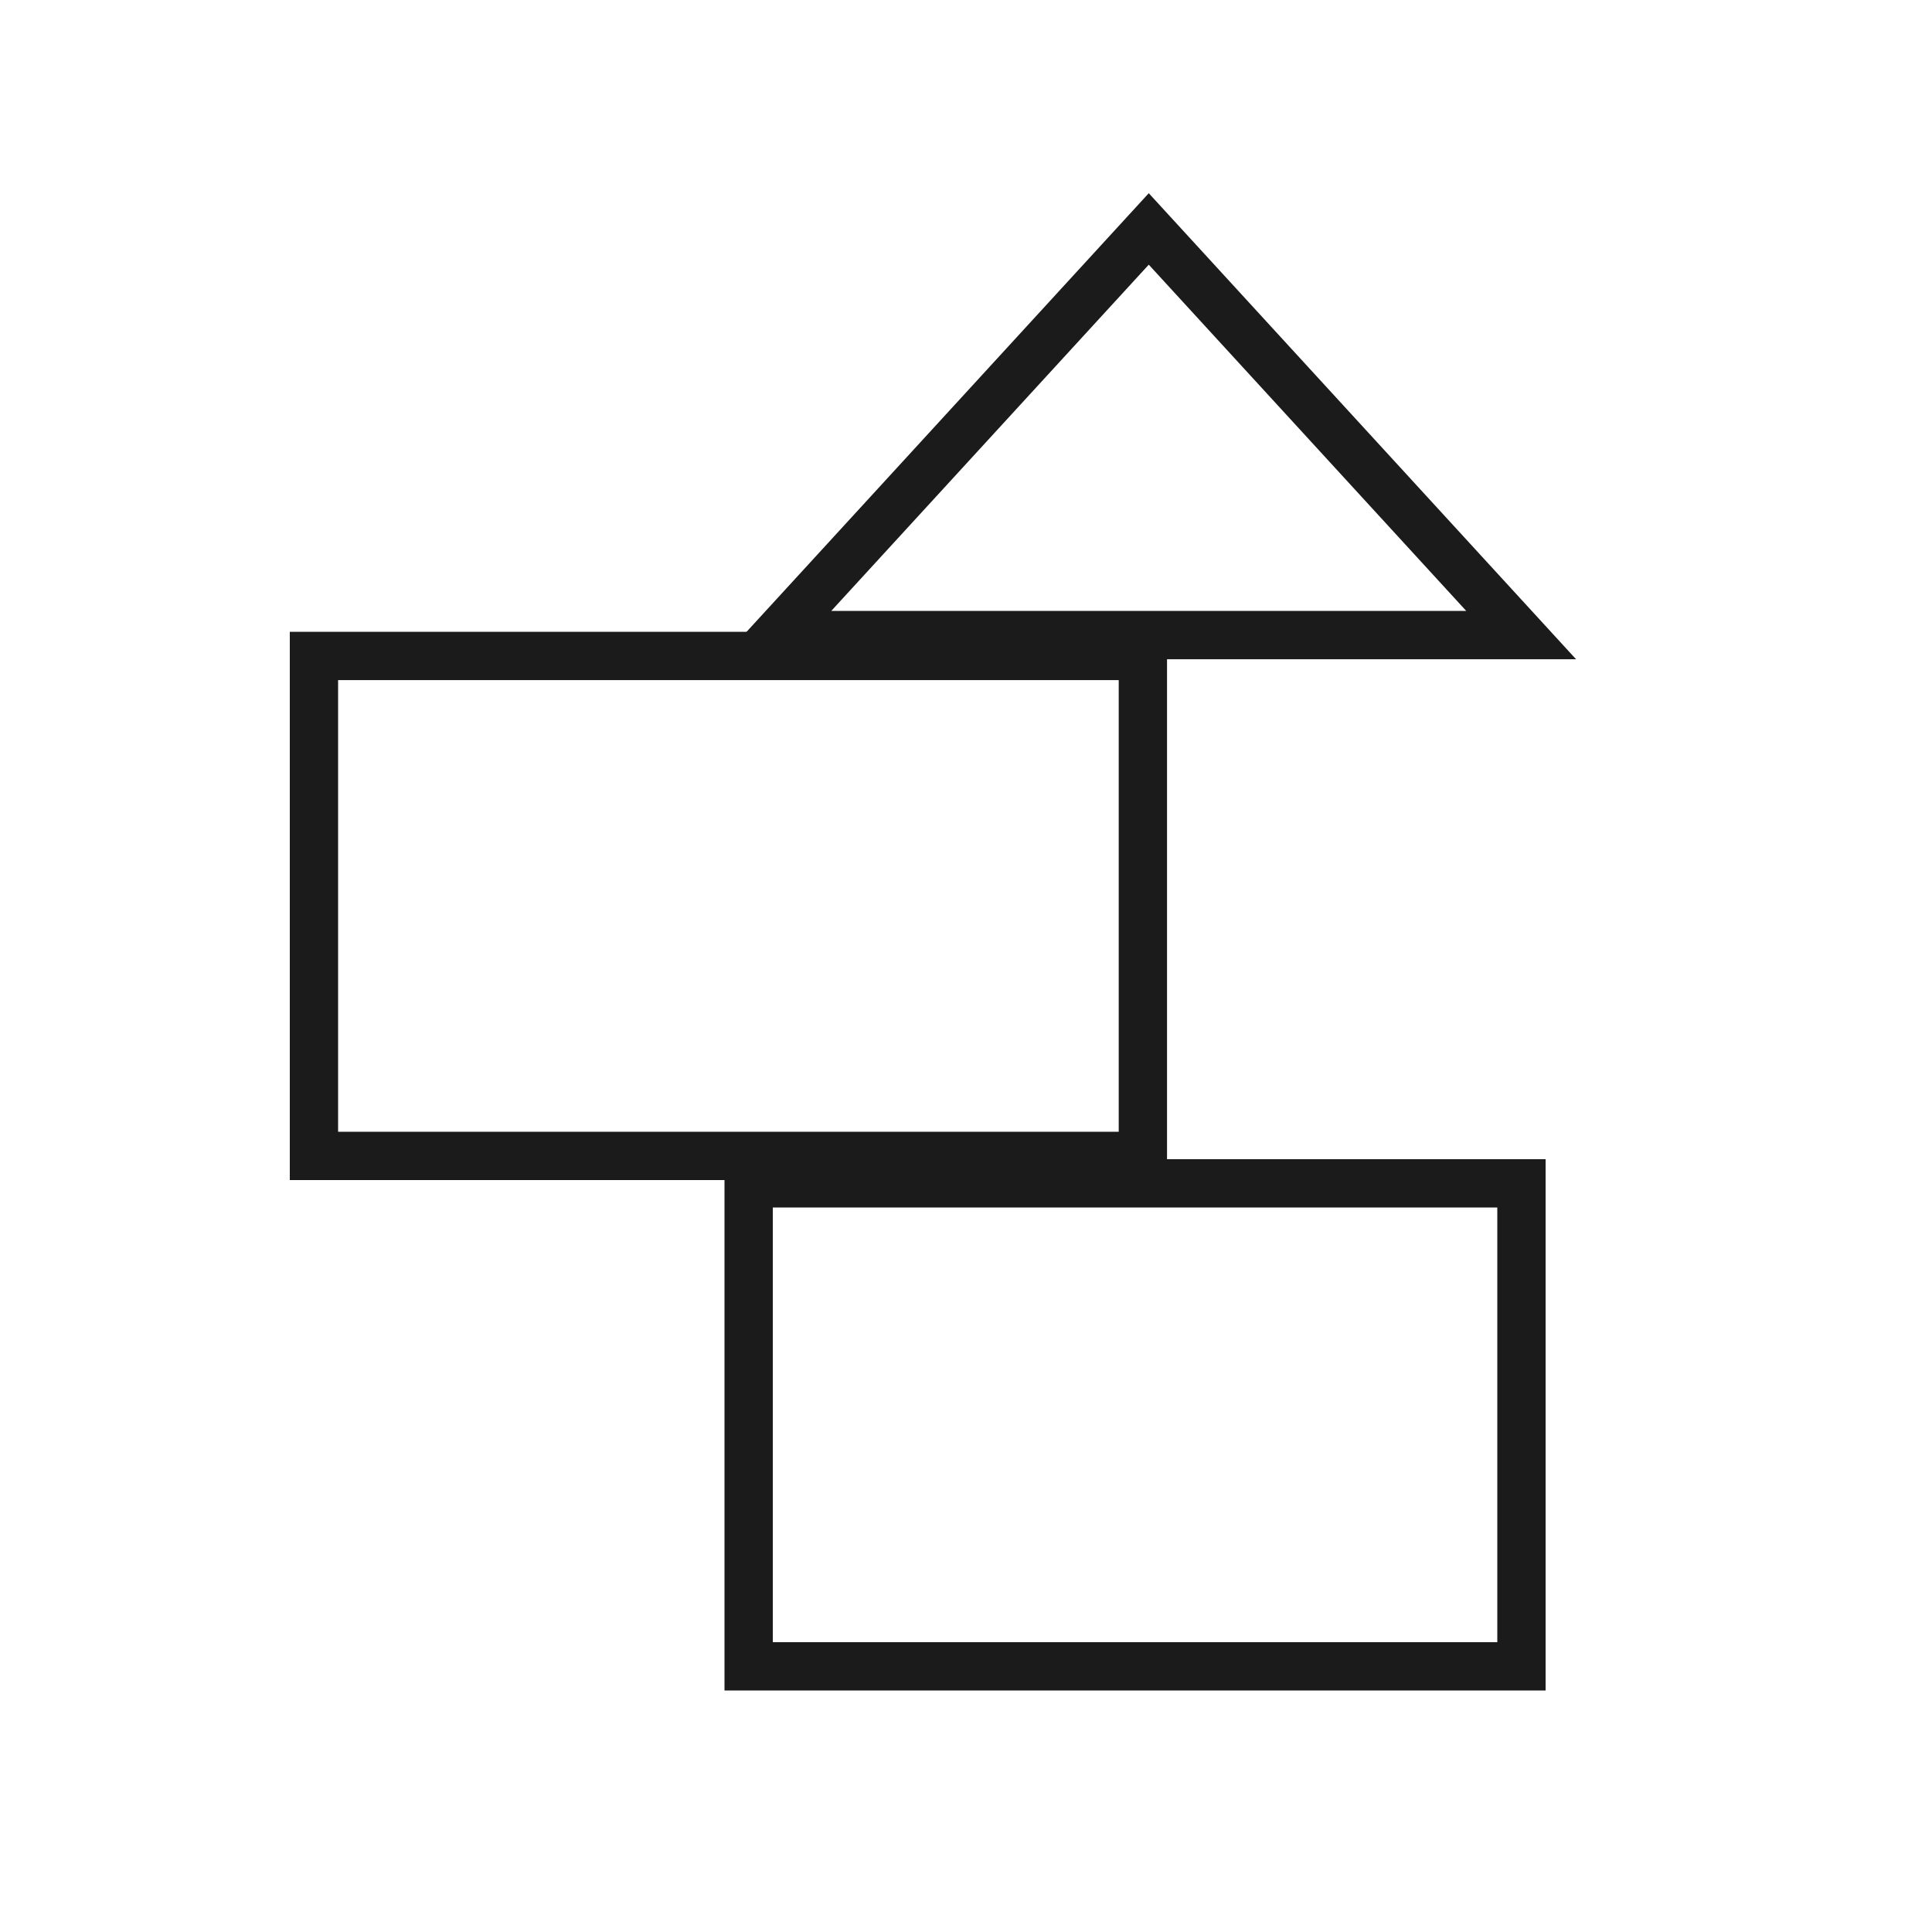 <svg width="40" height="40" viewBox="0 0 40 40" fill="none" xmlns="http://www.w3.org/2000/svg">
<path d="M16.073 13.149L23.784 4.74L31.494 13.149H16.073Z" stroke="#1B1B1B"/>
<rect x="6.5" y="13.581" width="17.162" height="10.351" stroke="#1B1B1B"/>
<rect x="15.5" y="24.5" width="16" height="10" stroke="#1B1B1B"/>
</svg>

